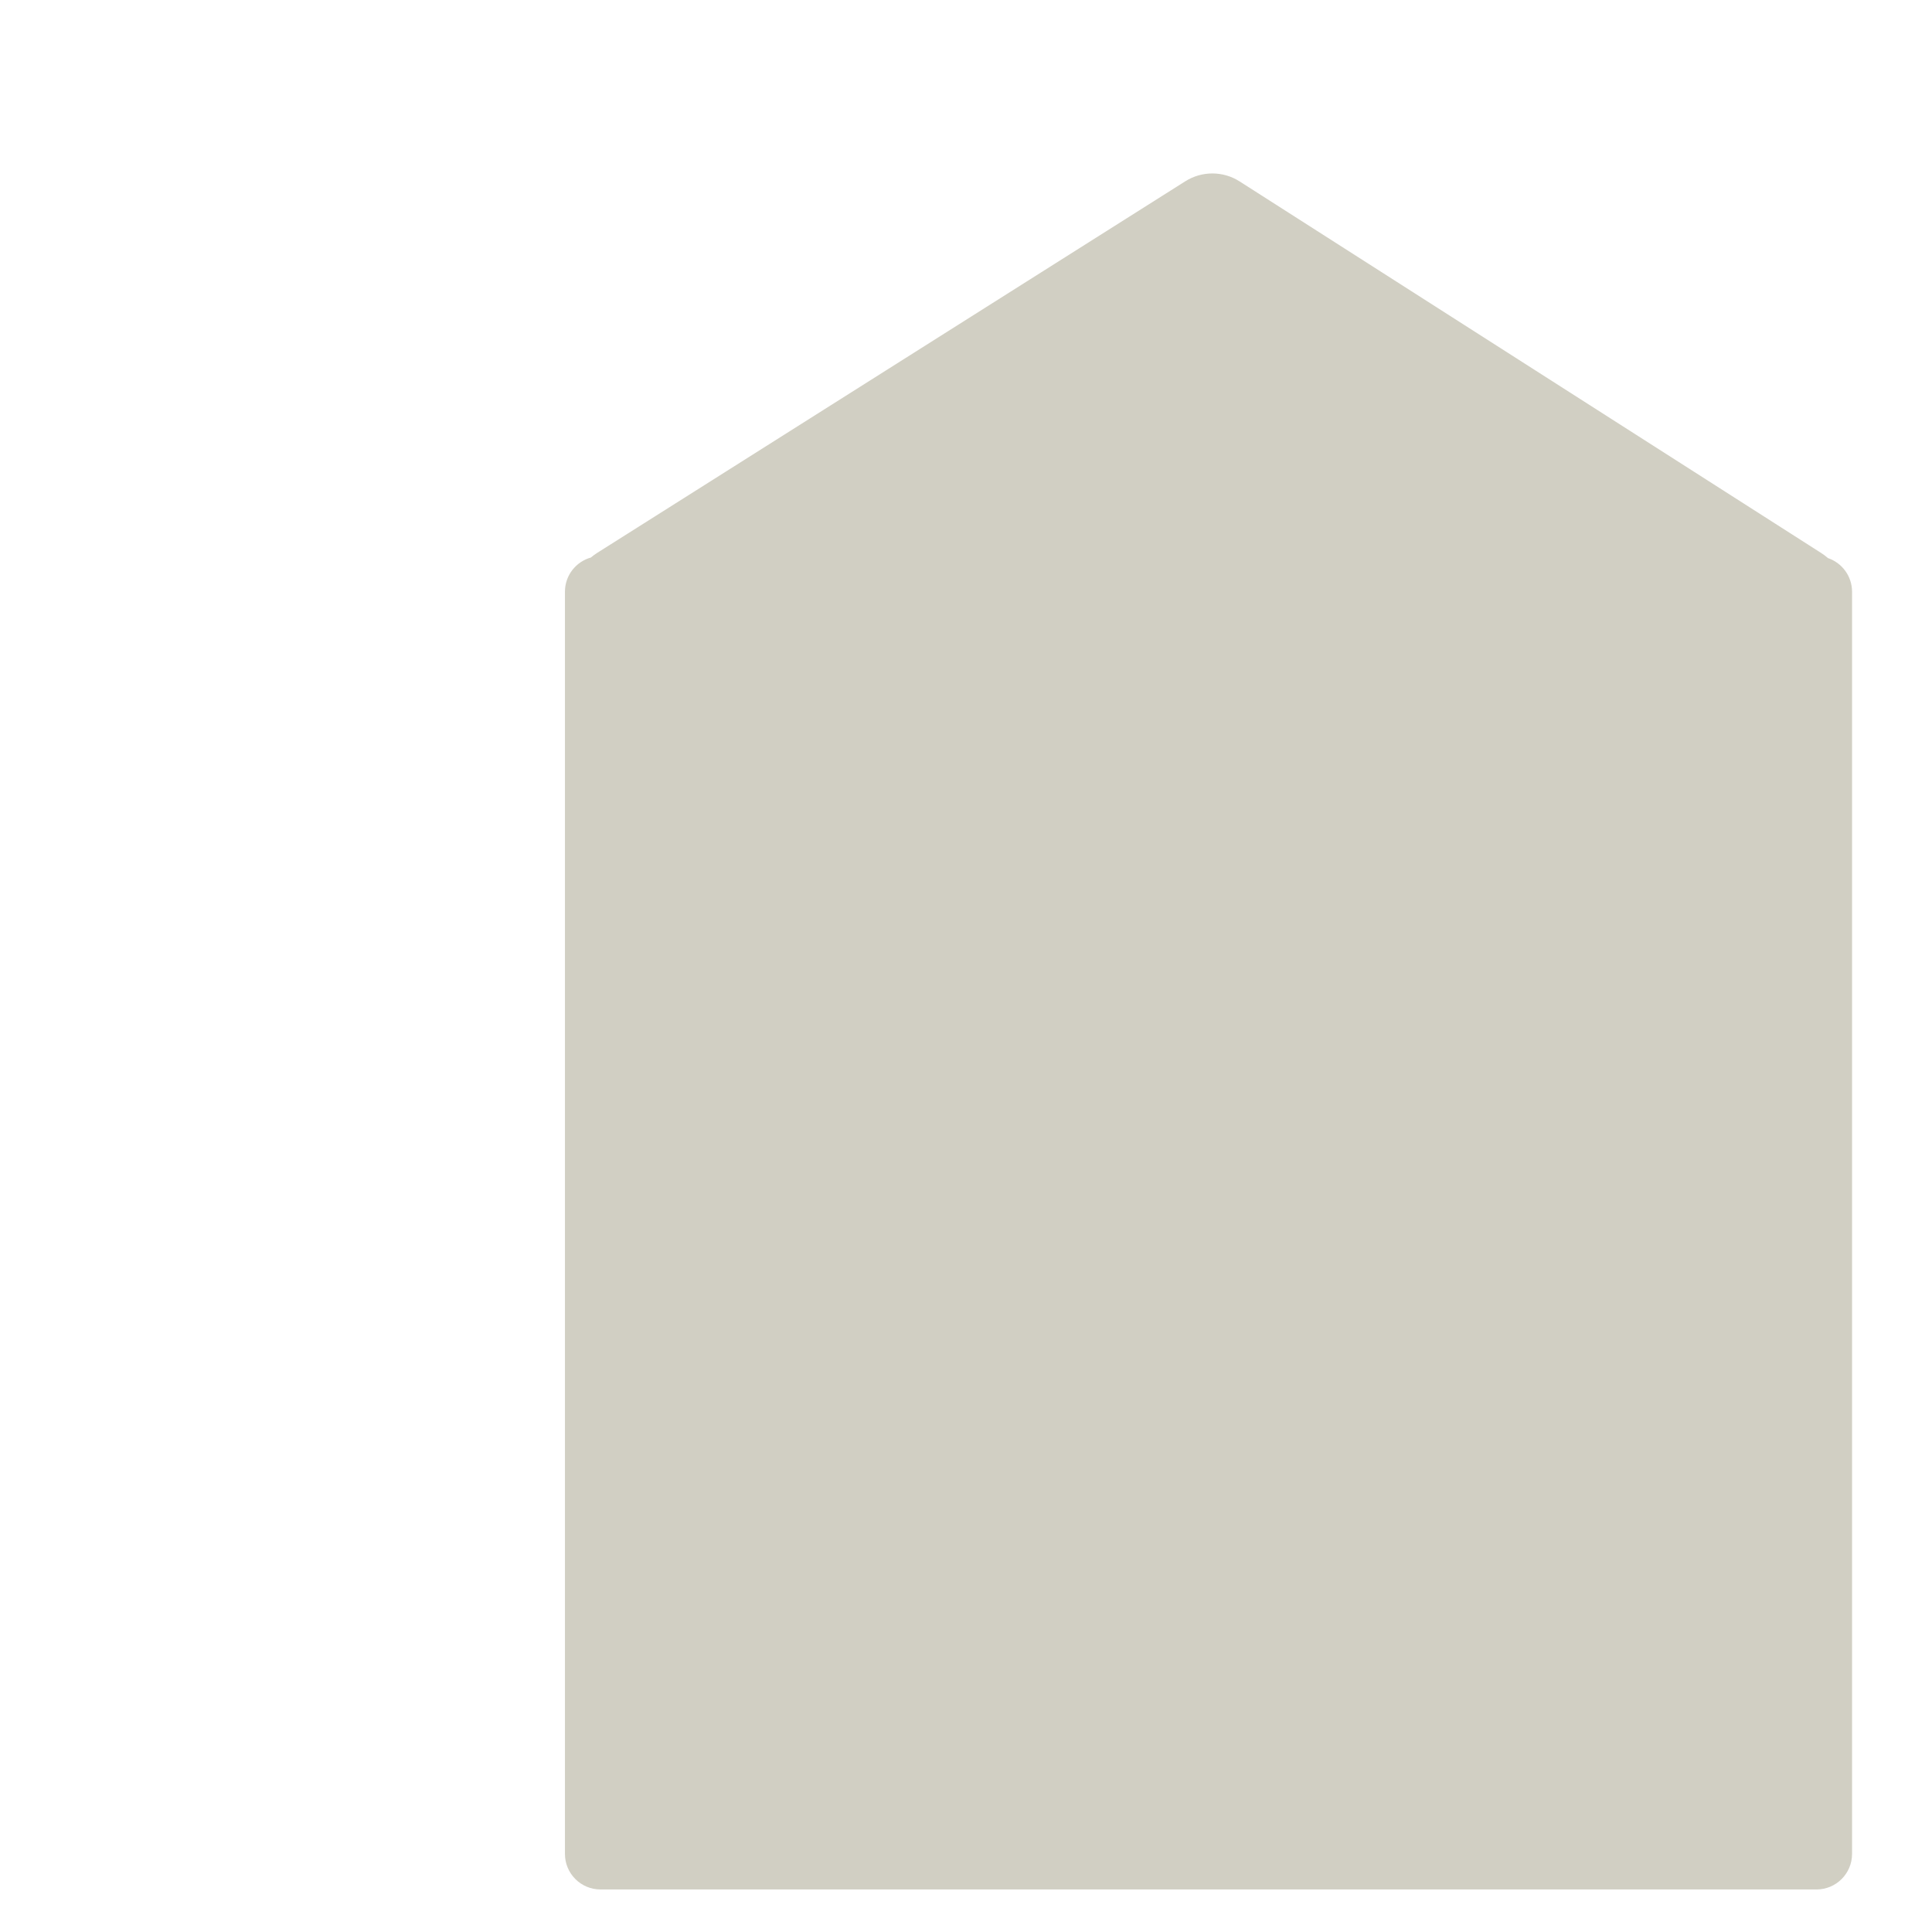 <svg xmlns="http://www.w3.org/2000/svg" viewBox="0 0 512 512" enable-background="new 0 0 512 512"><path fill="#D1CFC3" d="M484.43 147.9c-.532-.466-1.11-.91-1.745-1.316L328.51 48.076c-4.384-2.8-9.99-2.815-14.39-.036l-155.904 98.508c-.587.37-1.12.775-1.62 1.197-3.967 1.11-6.88 4.744-6.88 9.067v334.493c0 5.204 4.218 9.423 9.422 9.423H481.39c5.204 0 9.423-4.22 9.423-9.423V156.813c0-4.14-2.672-7.647-6.382-8.913z"/></svg>